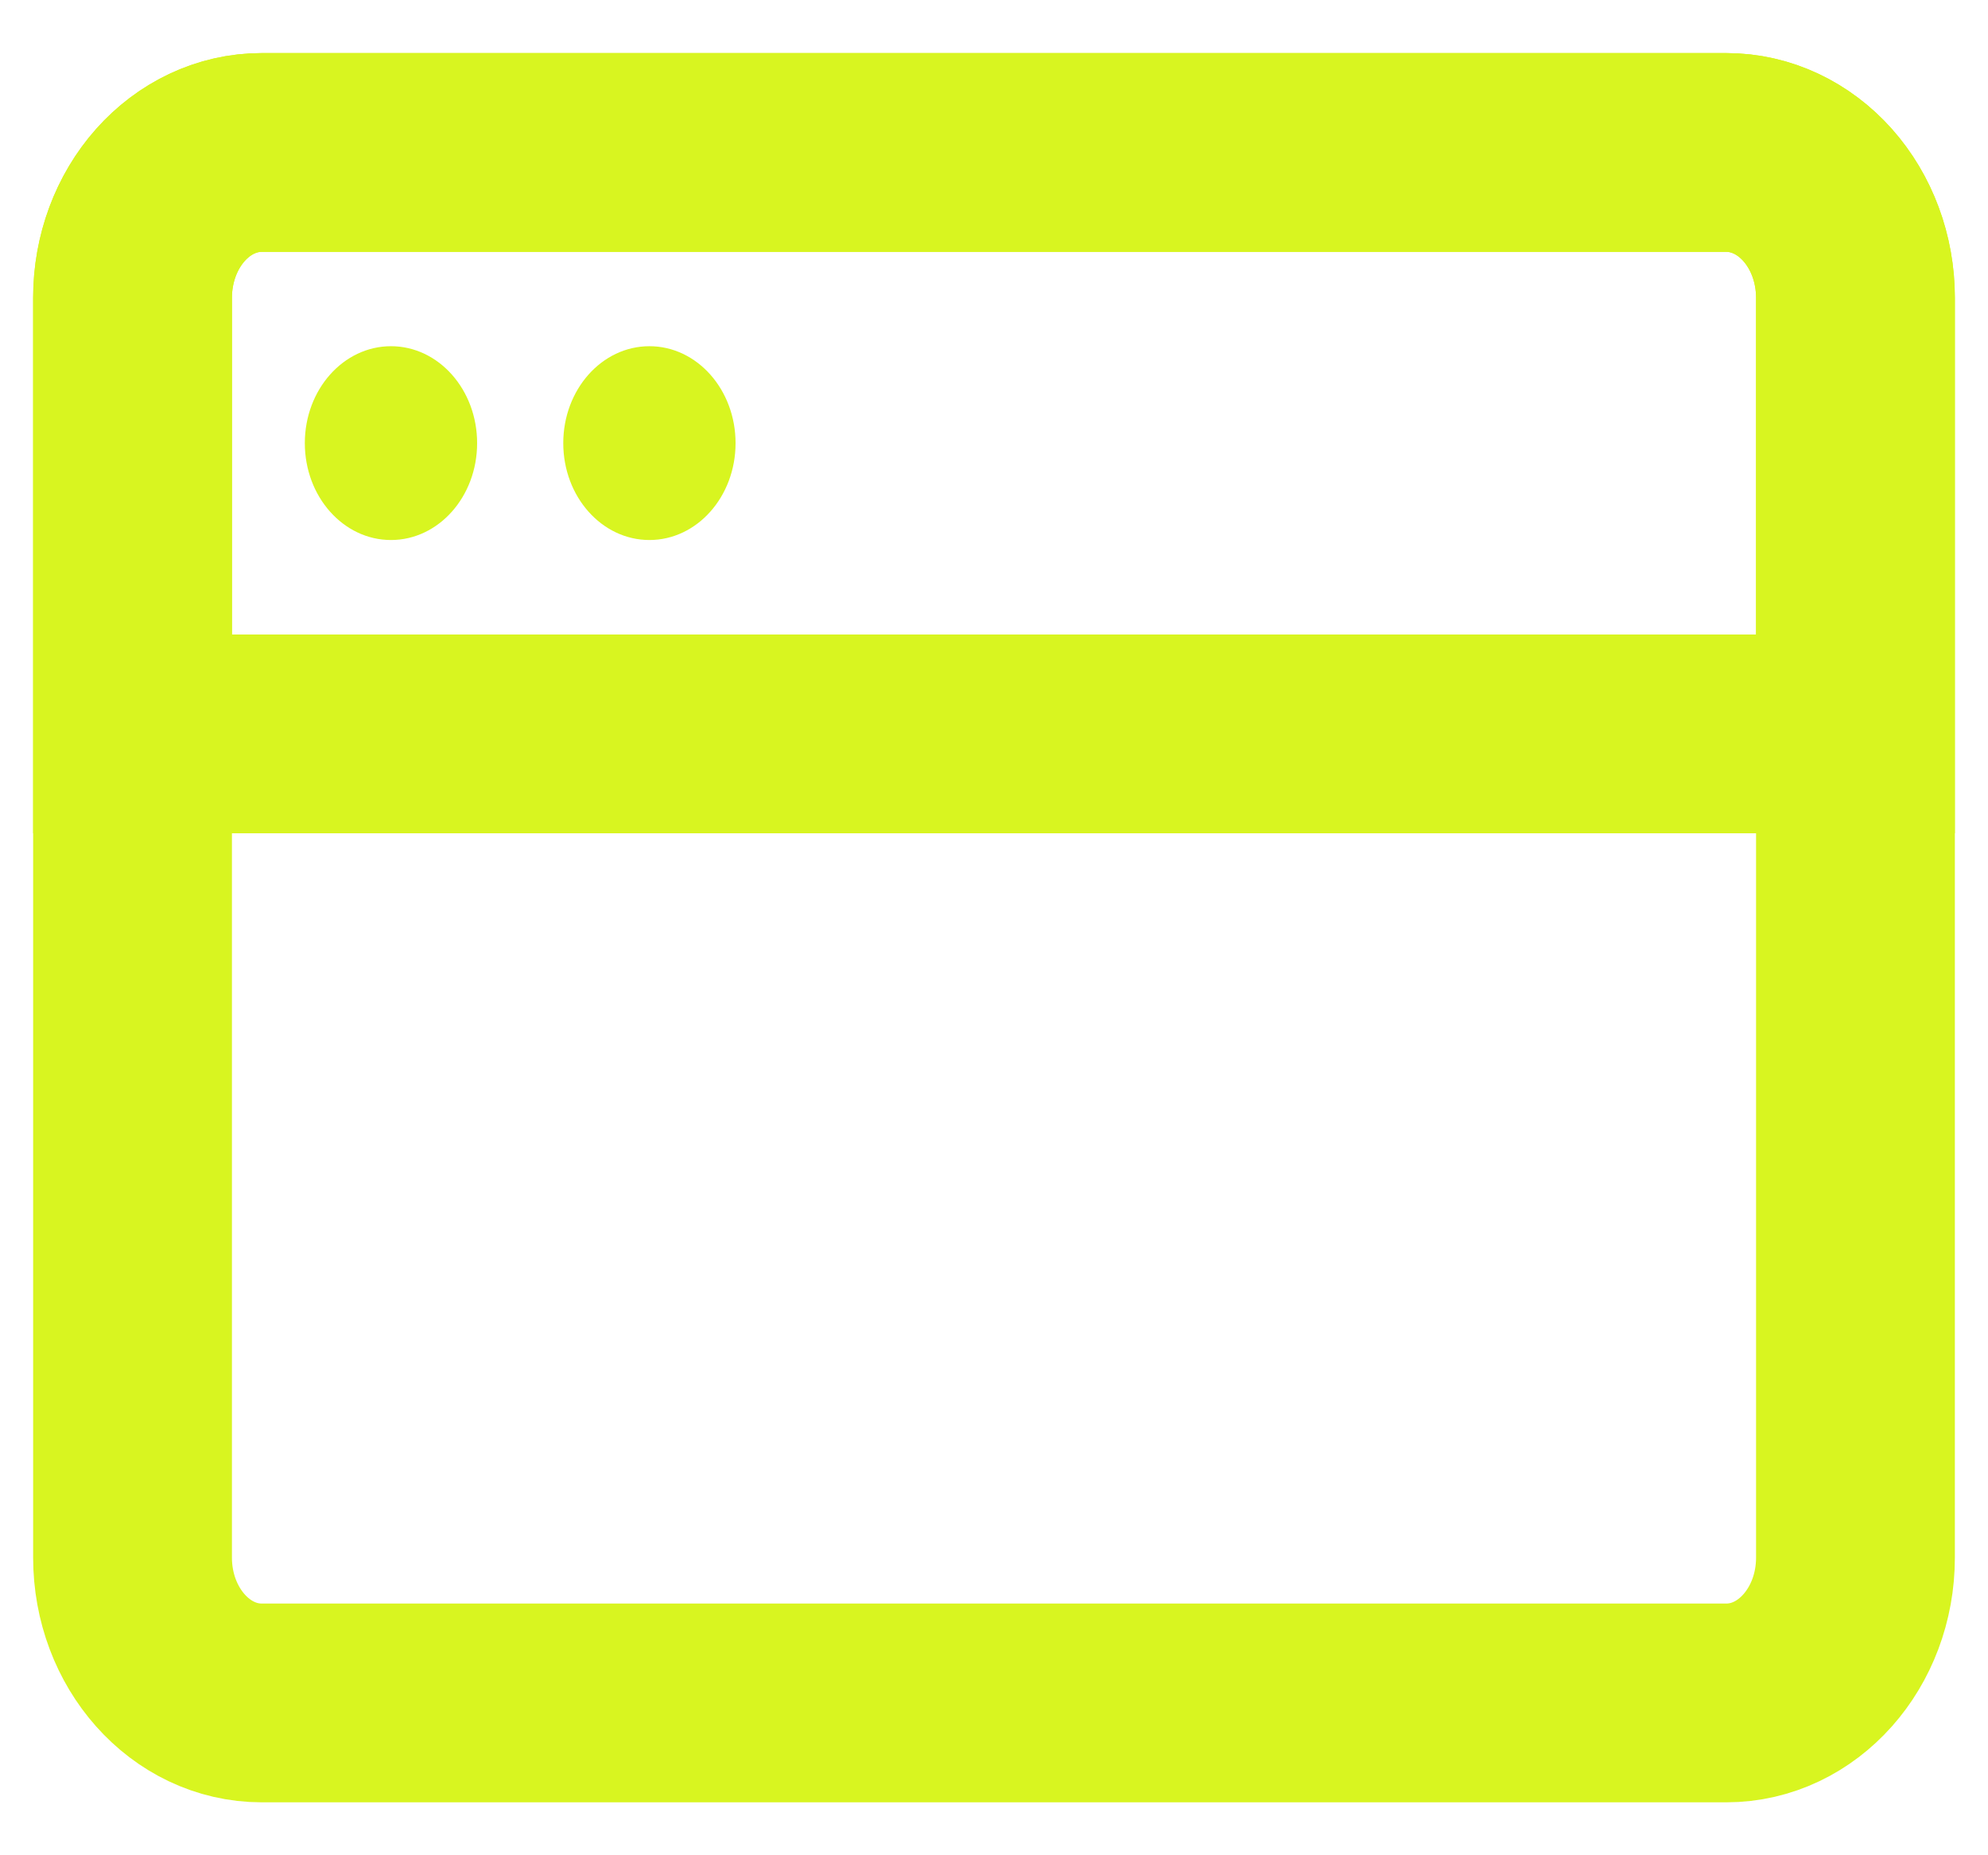 <?xml version="1.0" encoding="UTF-8"?>
<svg xmlns="http://www.w3.org/2000/svg" width="30" height="28" viewBox="0 0 30 28" fill="none">
  <path d="M26.05 2.301H3.95C2.873 2.301 2 3.283 2 4.495V23.507C2 24.719 2.873 25.701 3.95 25.701H26.05C27.127 25.701 28 24.719 28 23.507V4.495C28 3.283 27.127 2.301 26.05 2.301Z" stroke="#D8F520" stroke-width="3" stroke-linejoin="round"></path>
  <path d="M2 4.495C2 3.913 2.205 3.355 2.571 2.943C2.937 2.532 3.433 2.301 3.95 2.301H26.05C26.567 2.301 27.063 2.532 27.429 2.943C27.795 3.355 28 3.913 28 4.495V11.076H2V4.495Z" stroke="#D8F520" stroke-width="3"></path>
  <path d="M4.6 6.688C4.6 5.88 5.182 5.225 5.9 5.225C6.618 5.225 7.2 5.88 7.2 6.688C7.2 7.496 6.618 8.15 5.9 8.15C5.182 8.15 4.6 7.496 4.6 6.688Z" fill="#D8F520"></path>
  <path d="M8.5 6.688C8.5 5.88 9.082 5.225 9.8 5.225C10.518 5.225 11.1 5.88 11.1 6.688C11.1 7.496 10.518 8.15 9.8 8.15C9.082 8.15 8.5 7.496 8.5 6.688Z" fill="#D8F520"></path>
</svg>
